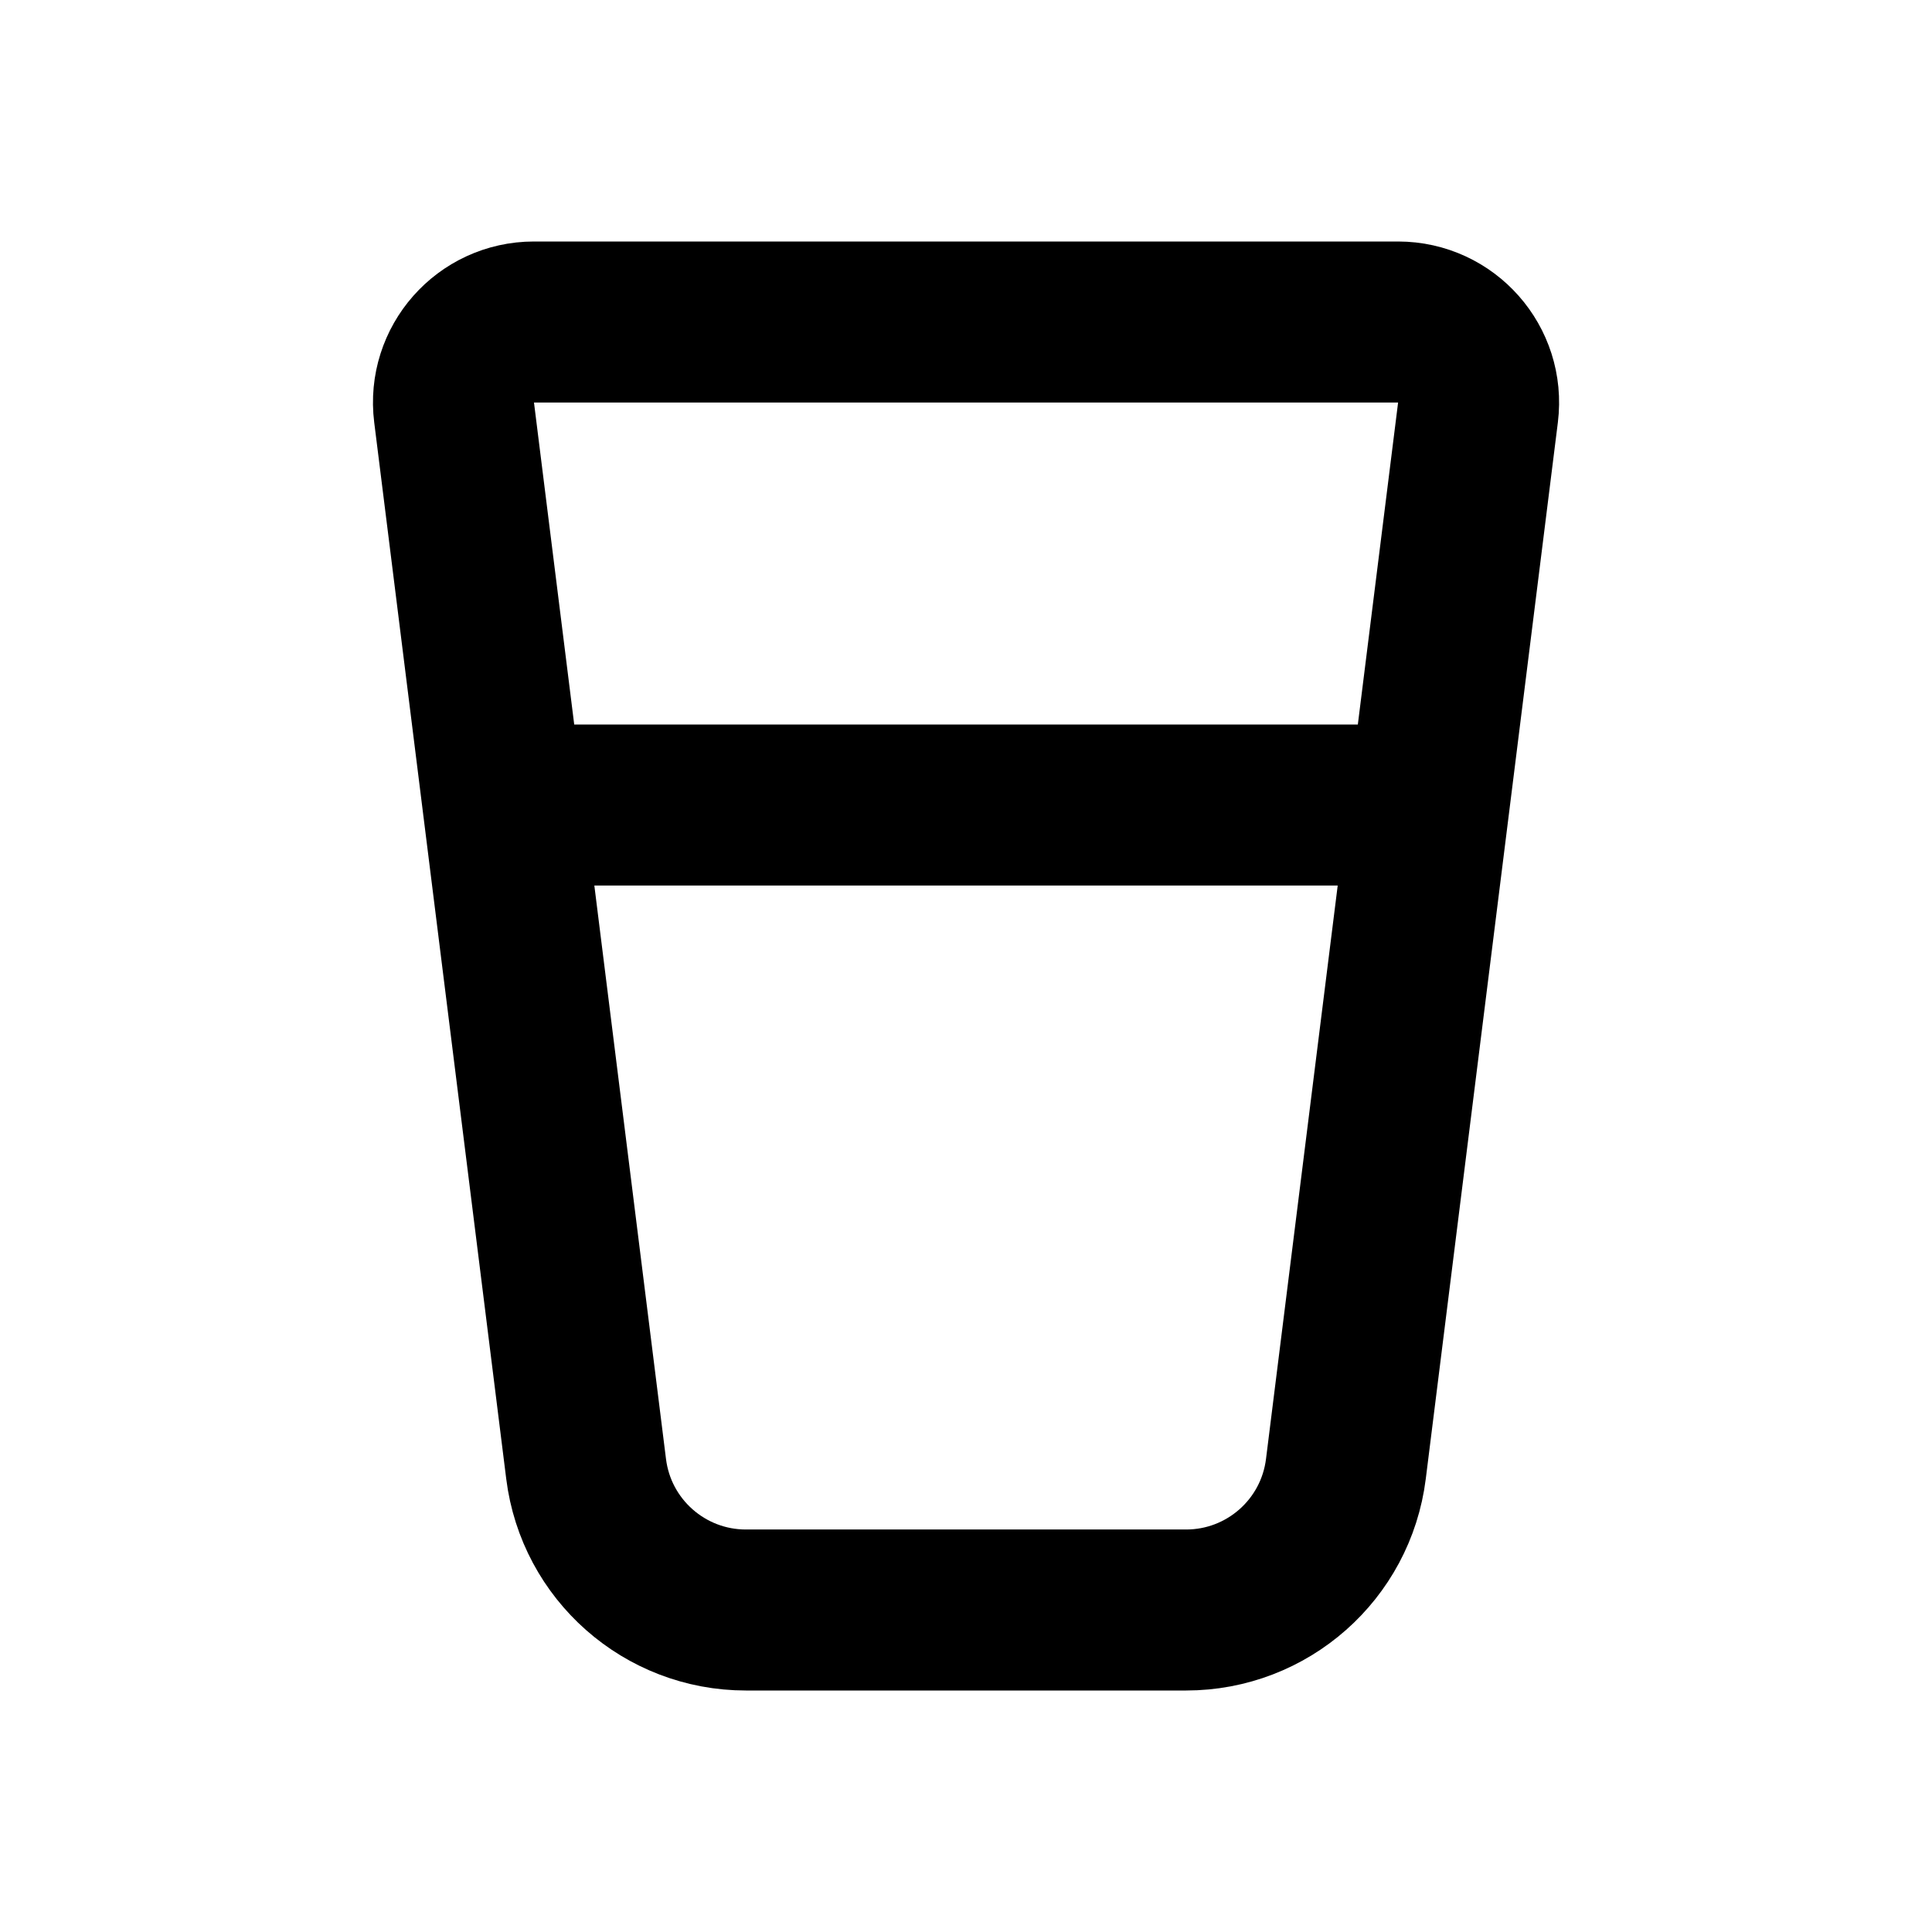 <?xml version="1.0" encoding="utf-8"?>
<svg width="800px" height="800px" viewBox="0 0 24 24" fill="none" xmlns="http://www.w3.org/2000/svg">
<path d="M6.25 10H17.75M9.266 20H14.734C15.743 20 16.594 19.249 16.719 18.248L18.36 5.124C18.434 4.527 17.969 4 17.367 4H6.633C6.031 4 5.566 4.527 5.641 5.124L7.281 18.248C7.406 19.249 8.257 20 9.266 20Z" stroke="#000000" stroke-width="2" stroke-linecap="round" stroke-linejoin="round"/>
</svg>